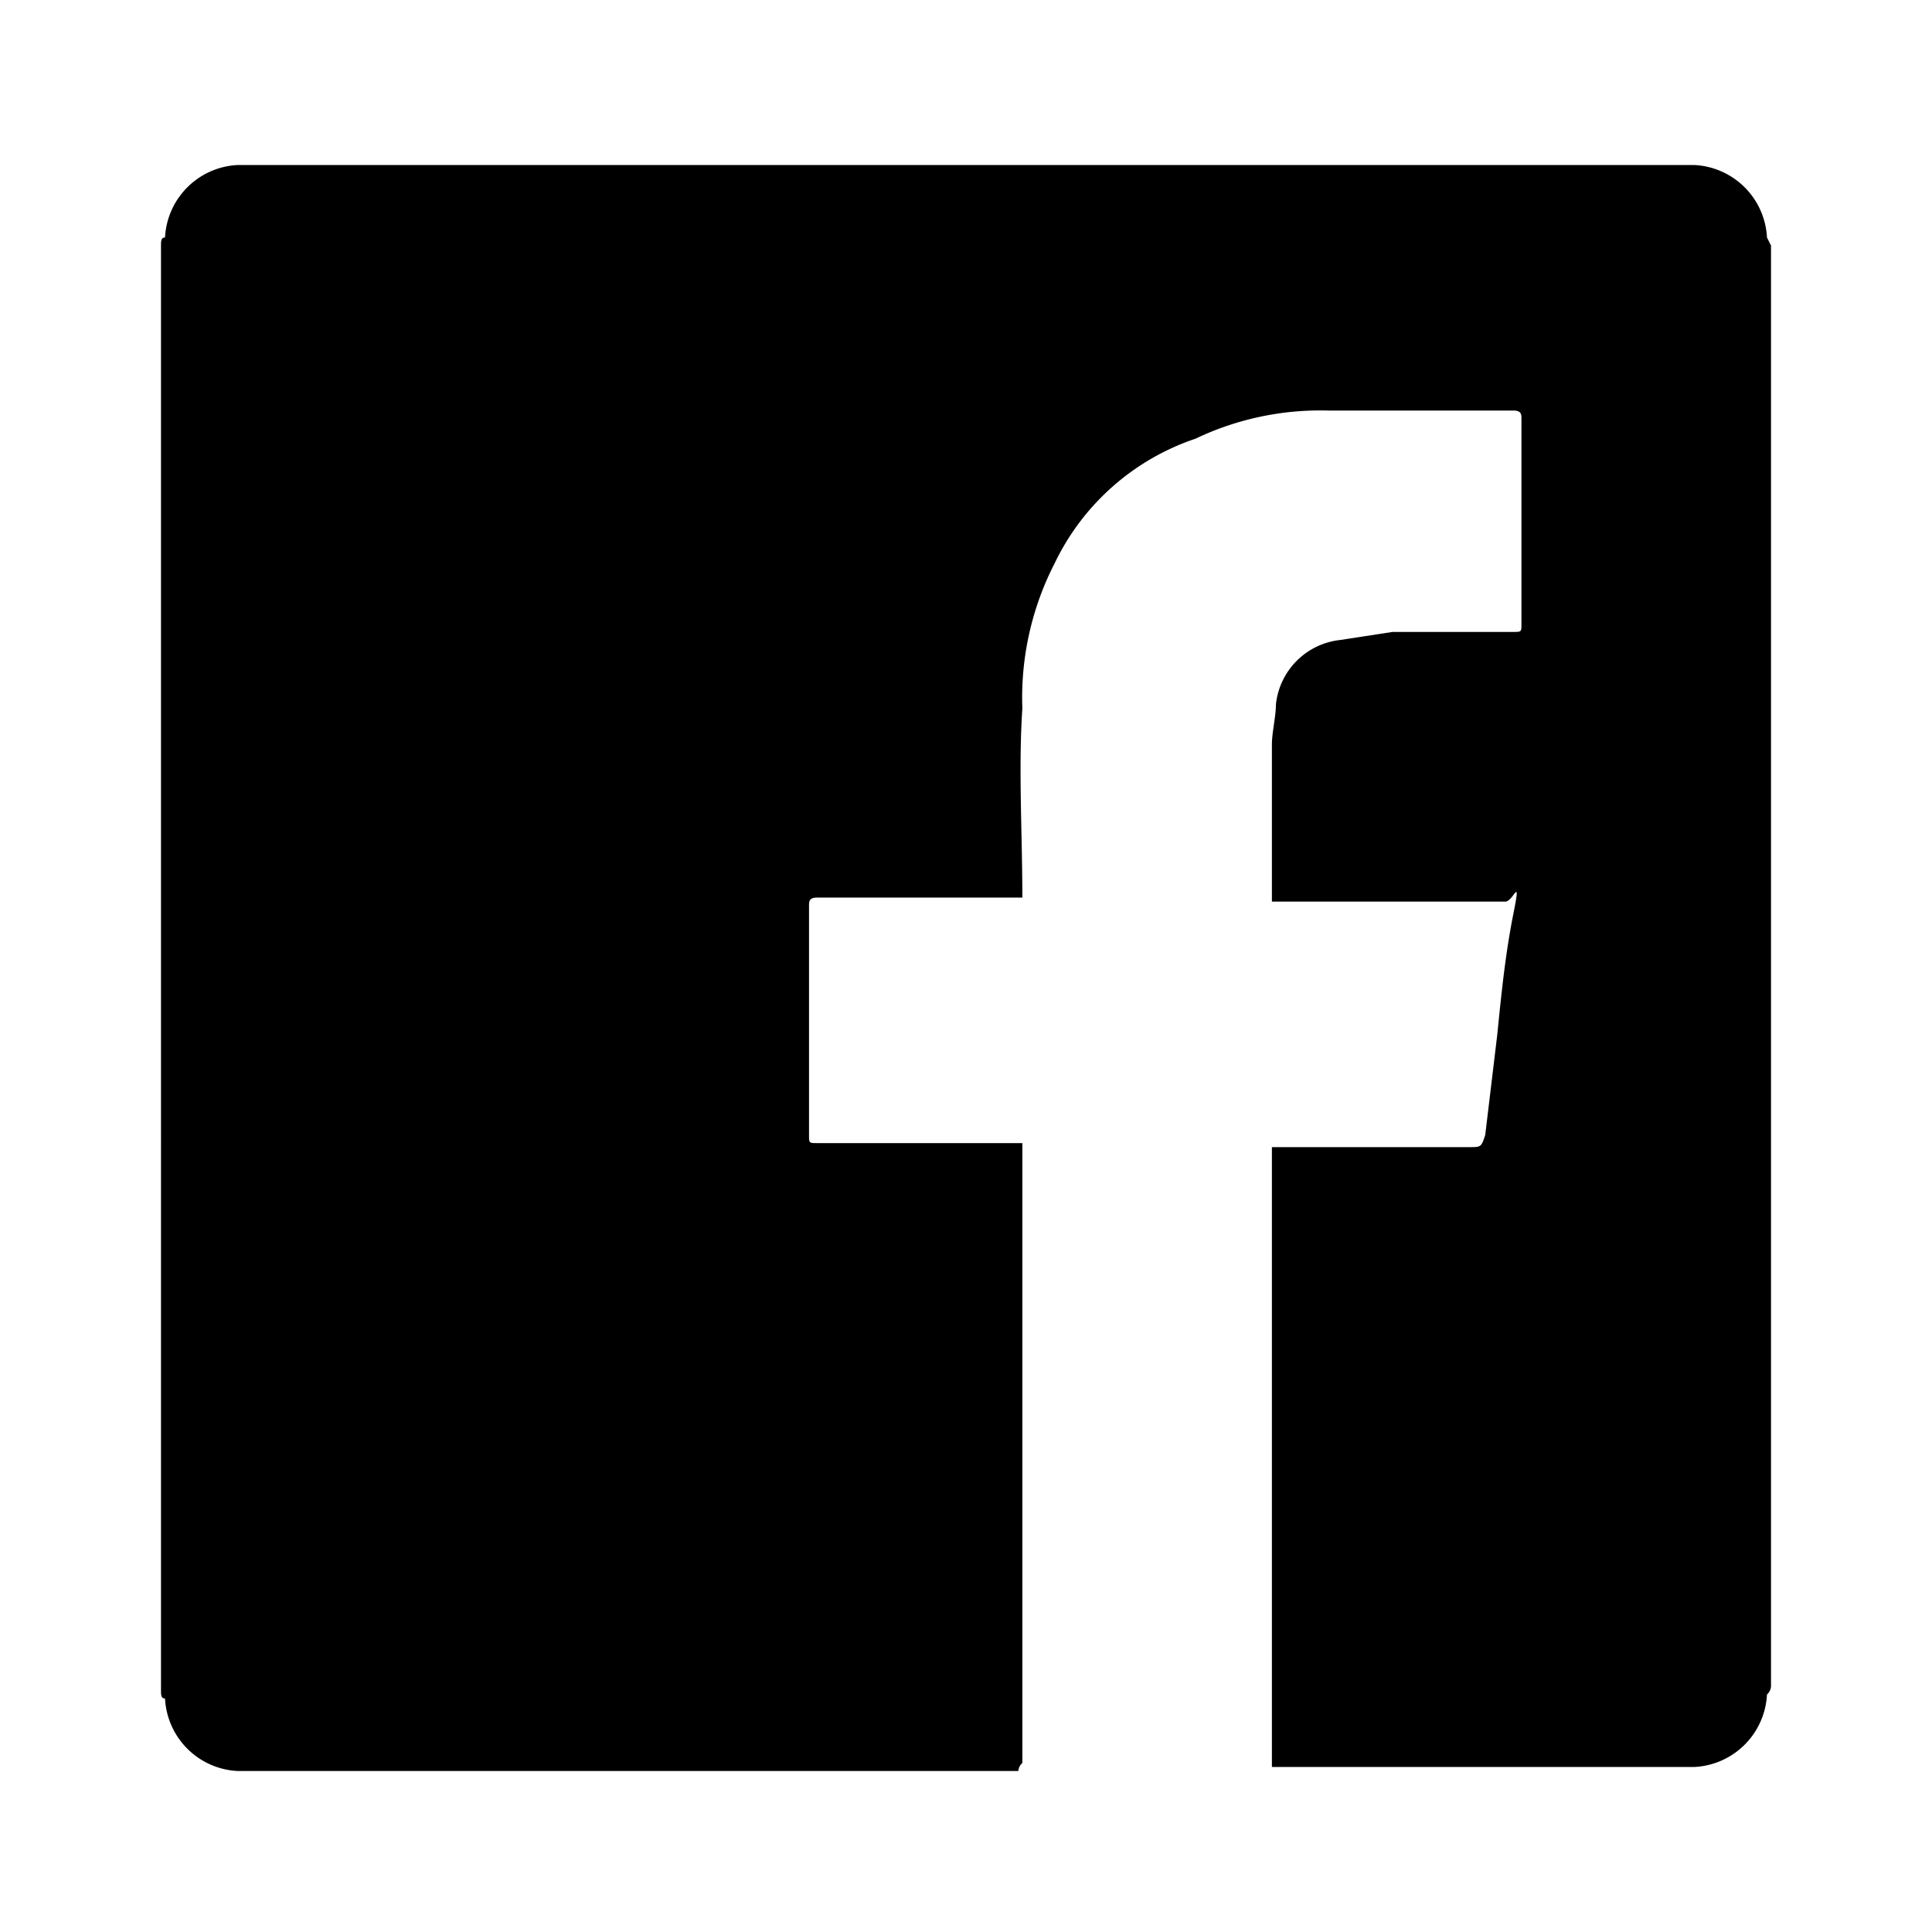 <svg xmlns="http://www.w3.org/2000/svg" viewBox="0 0 24 24">
    <g id="icons_Q2" data-name="icons Q2" transform="translate(2 2.05)">
      <path id="Path_33" data-name="Path 33" d="M24,5.1V23a.15.15,0,0,1-.05.1.95.95,0,0,1-.9.9H17.8V16.3h2.45c.15,0,.15,0,.2-.15l.15-1.25c.05-.5.1-1,.2-1.5s0-.15-.1-.15H17.8V11.3c0-.15.05-.35.05-.5a.9.9,0,0,1,.8-.8l.65-.1h1.5c.1,0,.1,0,.1-.1V7.25c0-.05,0-.1-.1-.1H18.5a3.6,3.6,0,0,0-1.65.35A3,3,0,0,0,15.1,9.05a3.65,3.65,0,0,0-.4,1.8c-.05.75,0,1.55,0,2.35H12.15c-.1,0-.1.05-.1.1v2.85c0,.1,0,.1.1.1H14.7v7.7a.15.15,0,0,0-.05.1H4.95a.95.95,0,0,1-.9-.9c-.05,0-.05-.05-.05-.1V5.1c0-.05,0-.1.05-.1a.95.95,0,0,1,.9-.9h18.1a.95.95,0,0,1,.9.9Z" transform="translate(-4 -4.1)" fill="#000"/>
    </g>
</svg>